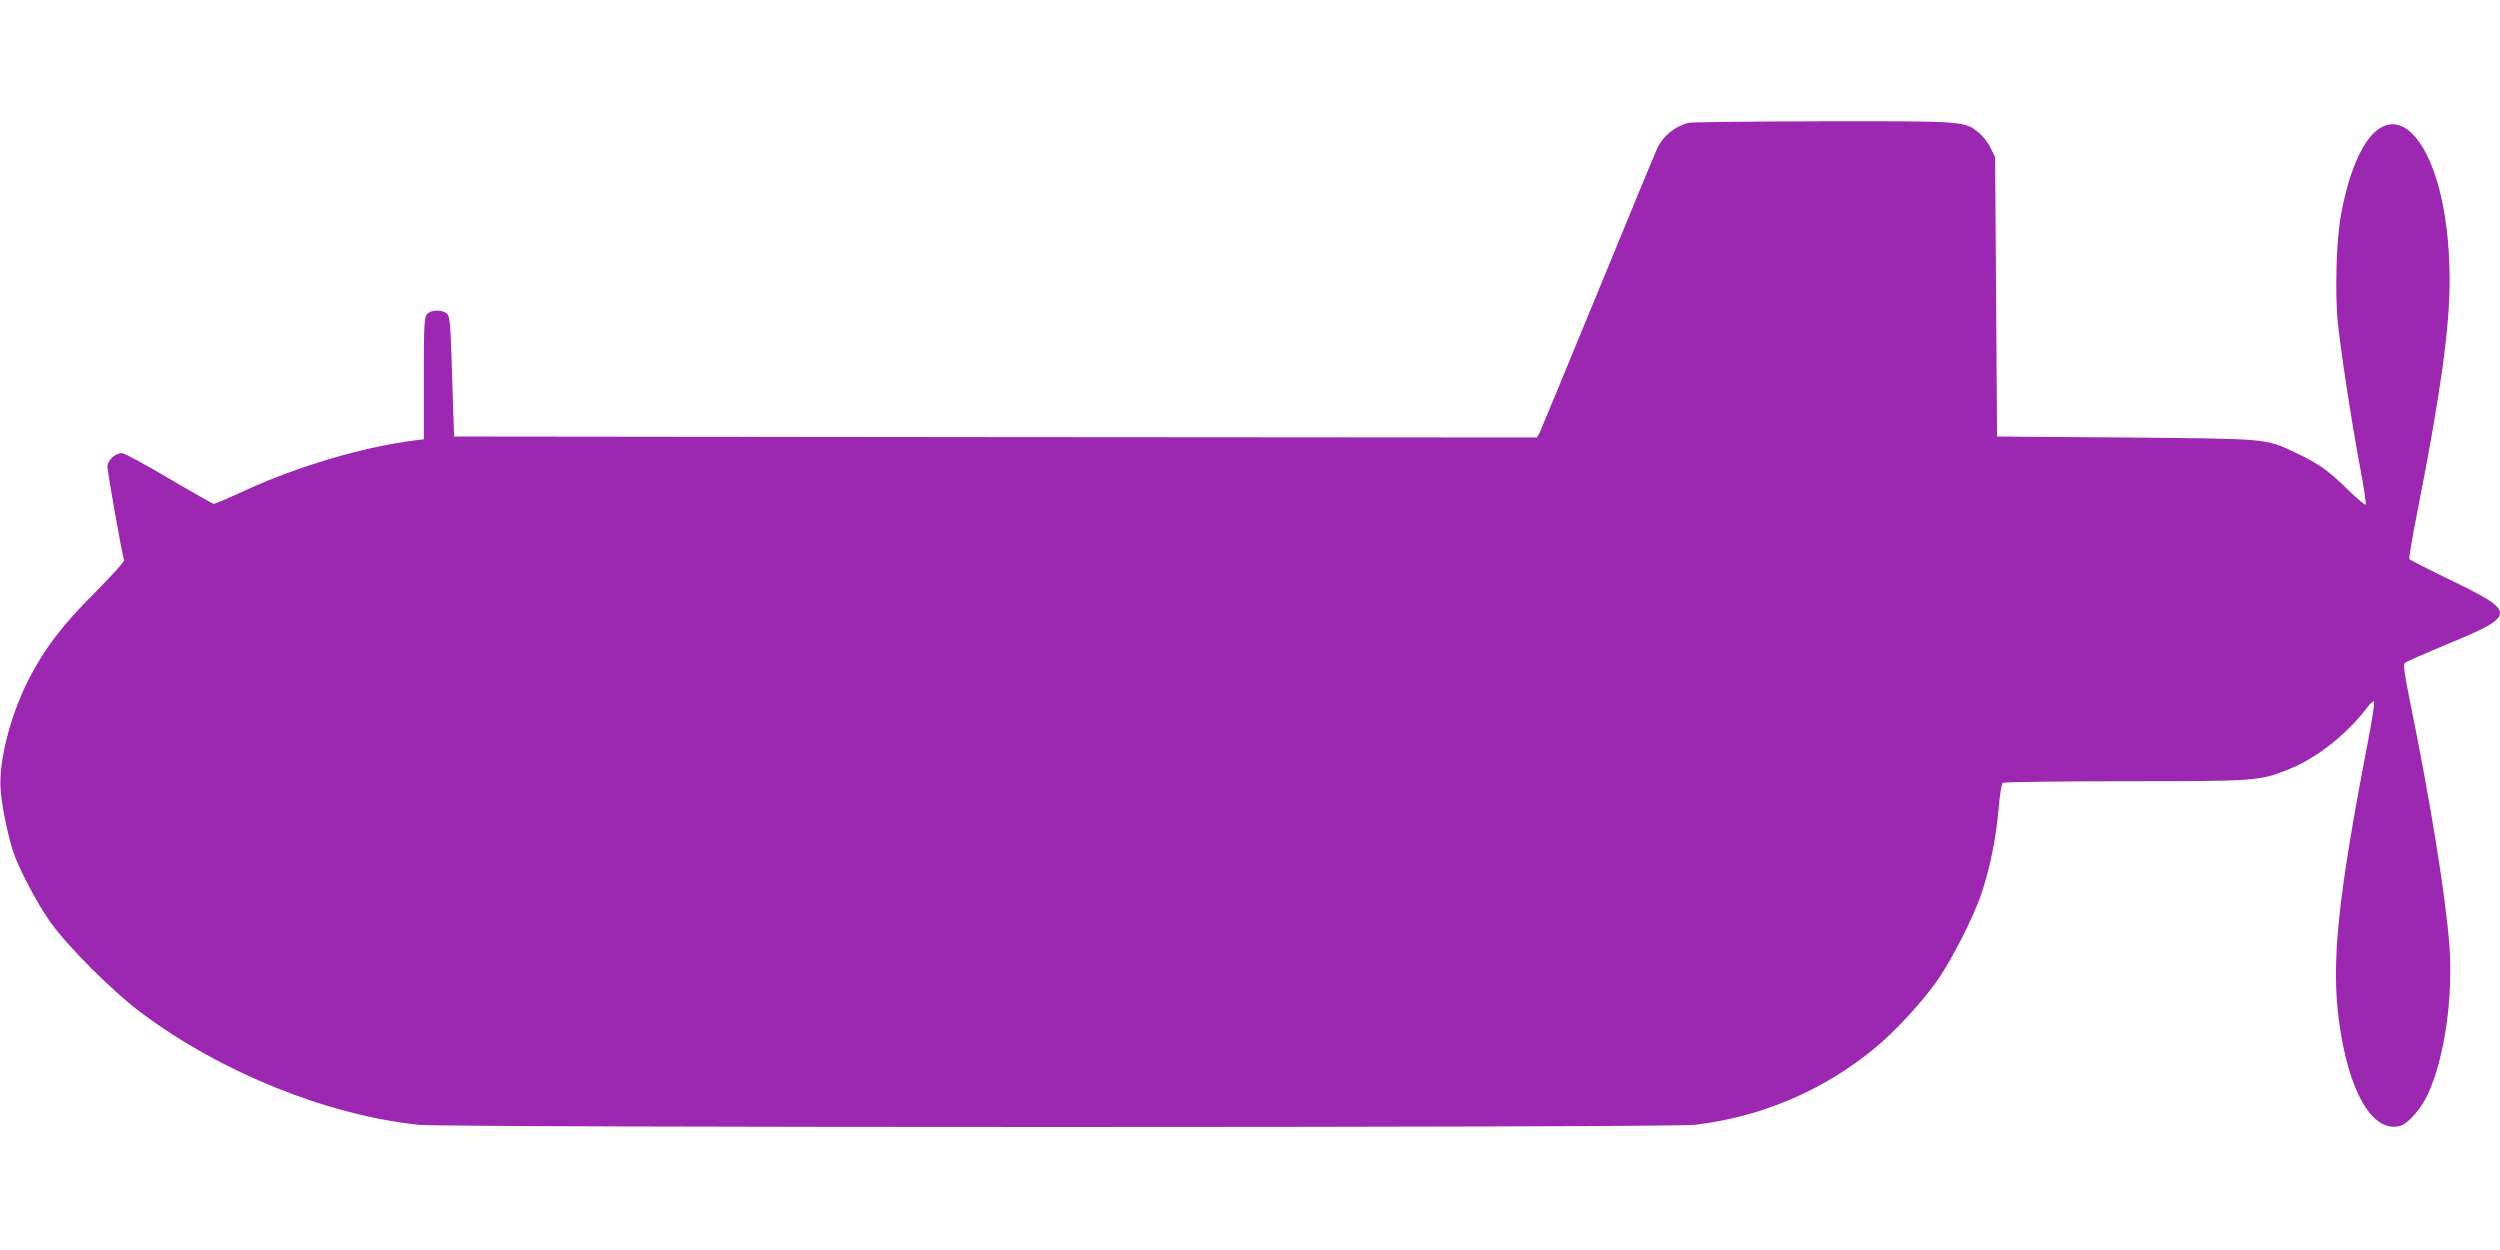 <?xml version="1.0" standalone="no"?>
<!DOCTYPE svg PUBLIC "-//W3C//DTD SVG 20010904//EN"
 "http://www.w3.org/TR/2001/REC-SVG-20010904/DTD/svg10.dtd">
<svg version="1.0" xmlns="http://www.w3.org/2000/svg"
 width="1280pt" height="640pt" viewBox="0 0 1280 640"
 preserveAspectRatio="xMidYMid meet">
<g transform="translate(0,640) scale(0.1,-0.1)"
fill="#9c27b0" stroke="none">
<path d="M8645 5771 c-67 -17 -127 -64 -158 -126 -8 -16 -144 -345 -302 -730
-158 -385 -294 -712 -301 -728 l-15 -27 -2772 2 -2772 3 -10 308 c-9 288 -11
310 -29 323 -28 20 -80 18 -99 -4 -15 -16 -17 -54 -17 -330 l0 -311 -47 -6
c-259 -32 -600 -133 -863 -254 -85 -39 -159 -71 -165 -71 -5 0 -109 59 -230
130 -120 72 -229 130 -241 130 -34 0 -74 -37 -74 -70 0 -26 75 -448 85 -478 3
-7 -64 -81 -148 -165 -169 -169 -258 -286 -341 -447 -93 -183 -153 -417 -143
-561 5 -79 35 -225 62 -312 29 -90 122 -268 192 -367 93 -130 318 -355 471
-469 409 -304 944 -519 1414 -570 136 -15 6420 -15 6538 0 342 42 652 174 916
390 99 80 237 229 317 340 75 105 192 333 232 454 43 128 74 280 87 425 6 74
16 138 22 142 6 4 287 8 624 8 672 0 691 1 840 61 142 56 300 181 404 319 14
19 29 32 33 28 4 -4 -11 -103 -34 -220 -151 -784 -185 -1114 -146 -1411 48
-365 171 -578 312 -542 40 10 106 83 141 157 88 186 134 505 112 779 -20 252
-99 740 -199 1229 -31 152 -37 197 -28 206 7 6 107 50 222 98 350 145 351 161
18 323 -116 56 -214 106 -217 111 -3 5 17 121 44 258 116 590 163 927 162
1174 -1 748 -341 1077 -516 500 -14 -47 -33 -125 -41 -175 -23 -125 -30 -394
-16 -540 15 -148 70 -510 115 -750 19 -99 31 -184 29 -189 -3 -4 -44 30 -92
77 -100 98 -151 134 -265 188 -160 75 -135 72 -871 79 l-660 5 -5 715 -5 715
-23 48 c-13 26 -40 61 -60 77 -73 60 -71 60 -796 59 -364 -1 -674 -4 -691 -8z"/>
</g>
</svg>
